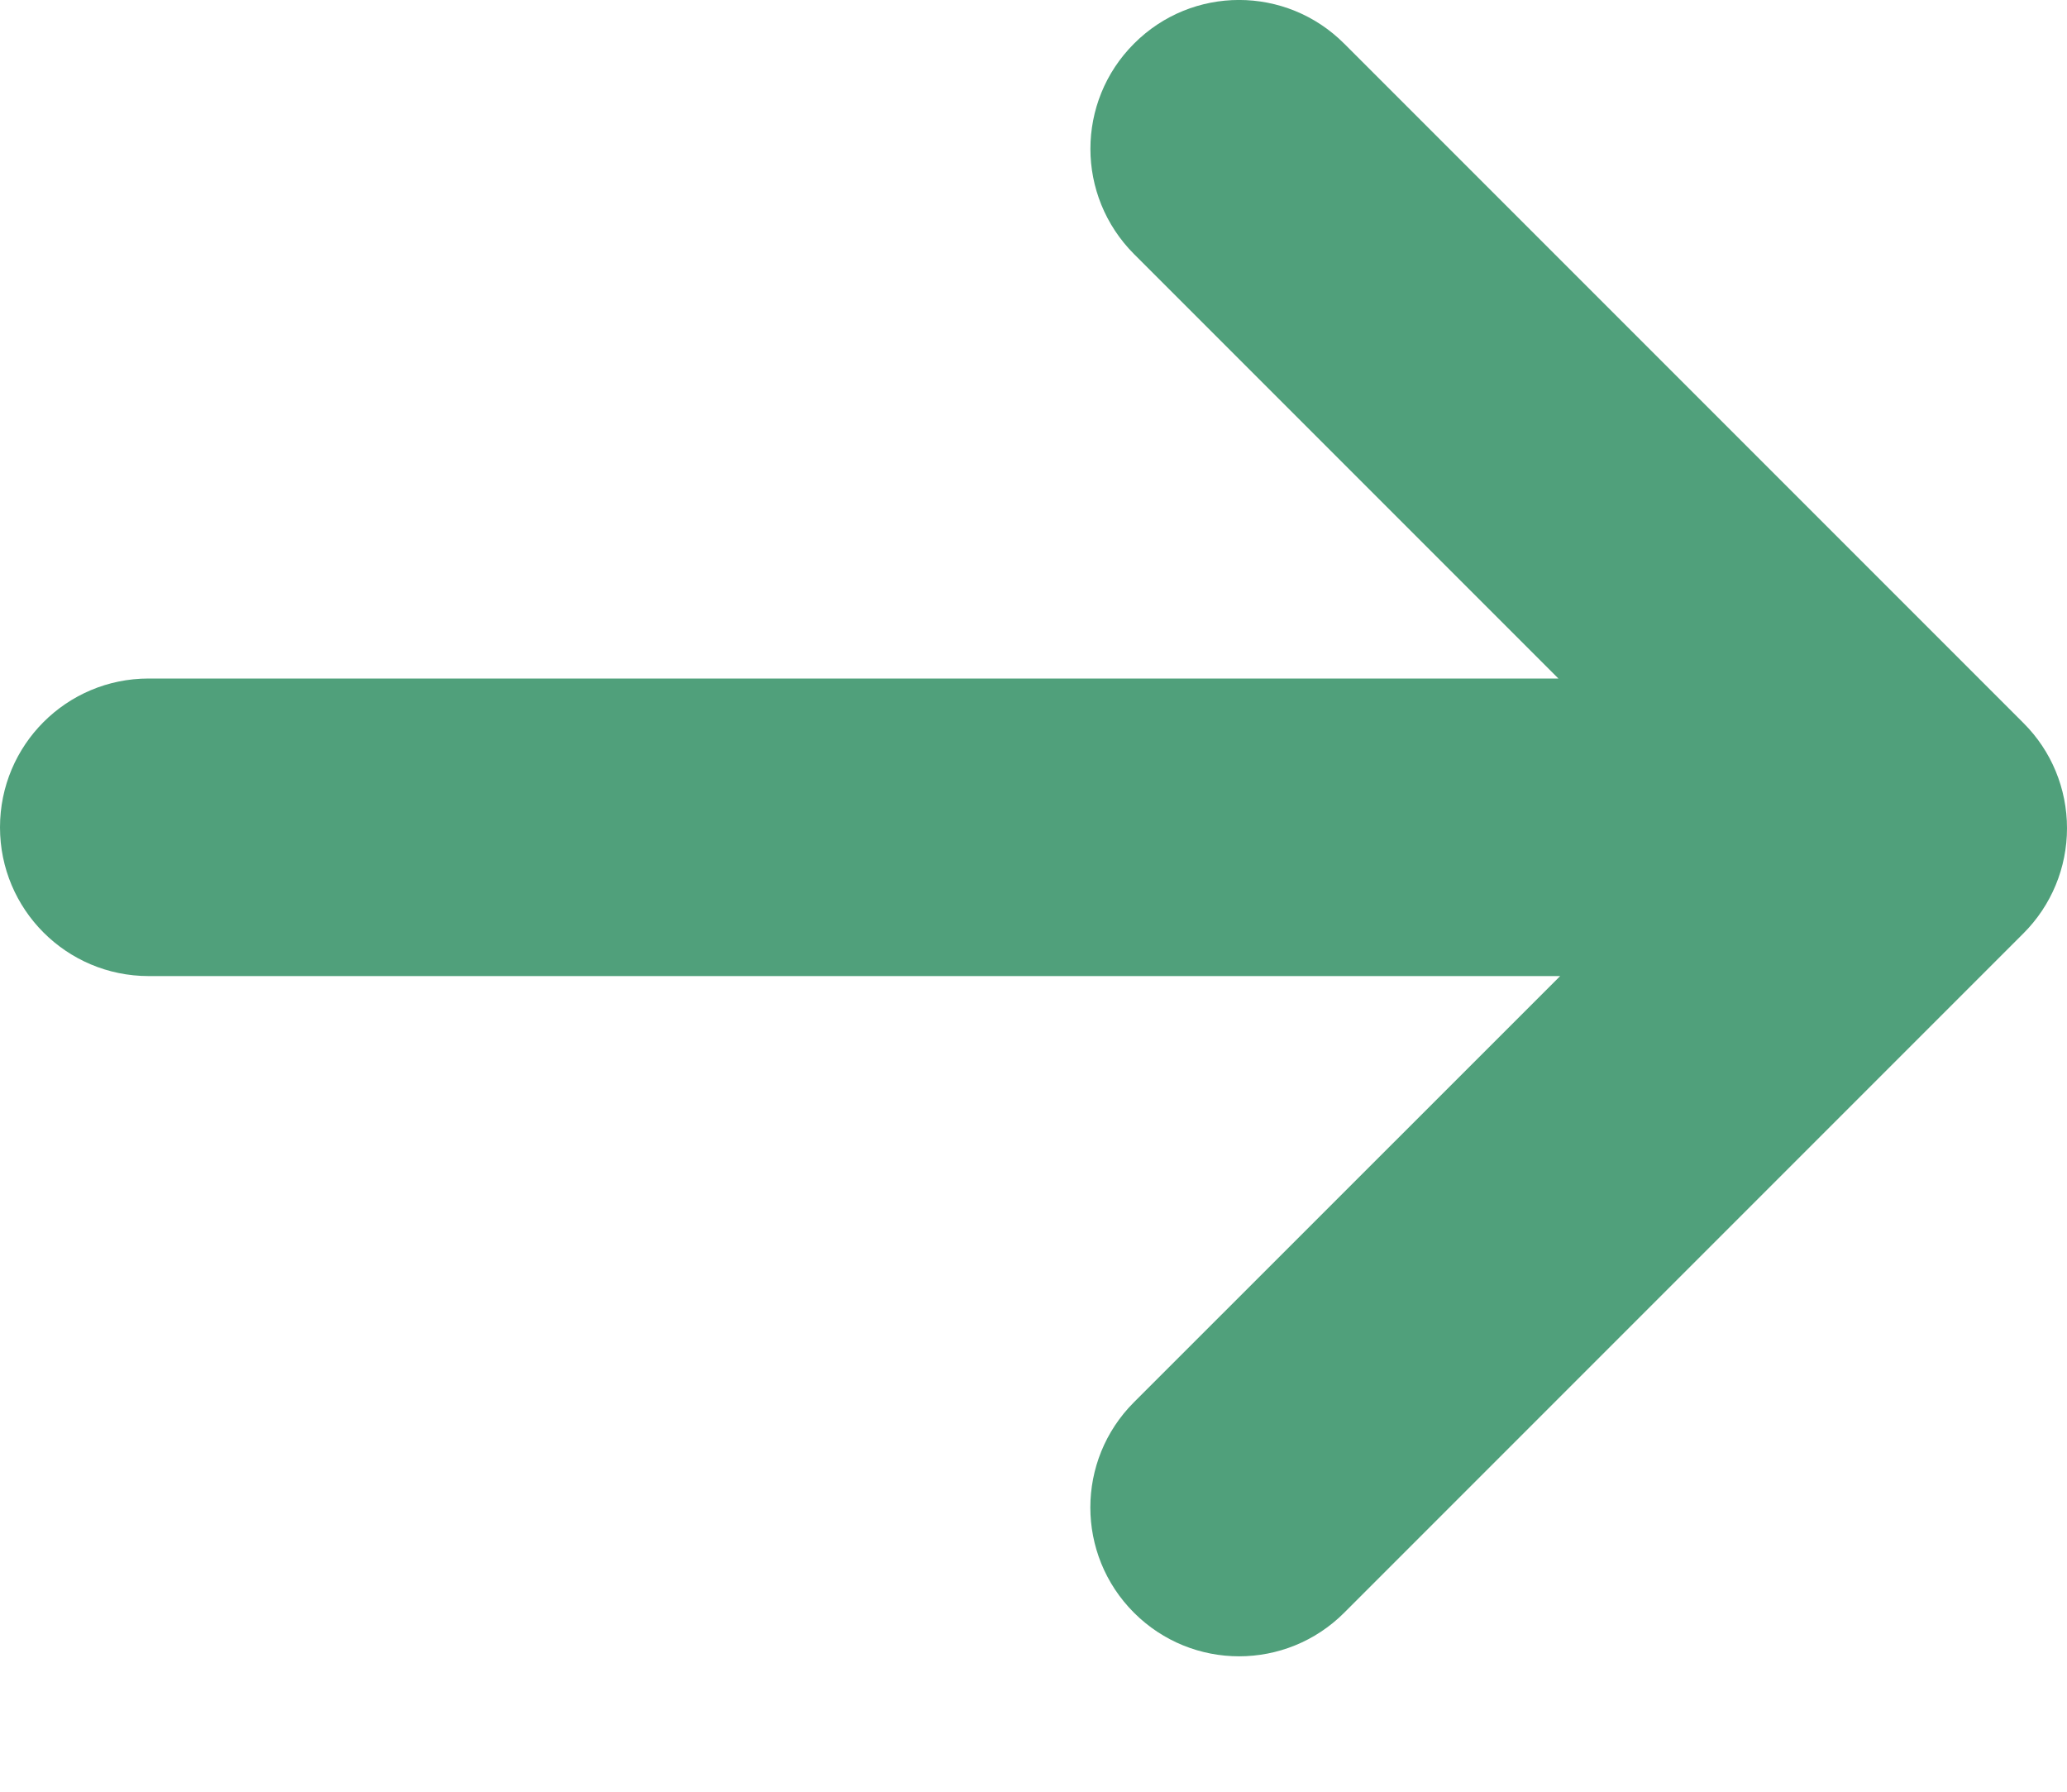 <?xml version="1.0" encoding="UTF-8"?> <svg xmlns="http://www.w3.org/2000/svg" width="15" height="13" viewBox="0 0 15 13" fill="none"><path fill-rule="evenodd" clip-rule="evenodd" d="M9.755 11.701L14.684 6.772C14.887 6.569 15 6.295 15 6.009C15 5.722 14.887 5.448 14.684 5.246L9.755 0.317C9.333 -0.106 8.65 -0.106 8.229 0.317C8.019 0.527 7.913 0.803 7.913 1.08C7.913 1.356 8.019 1.632 8.229 1.843L11.309 4.923L1.079 4.923C0.482 4.923 -9.53674e-07 5.406 -9.53674e-07 6.003C-9.53674e-07 6.598 0.482 7.082 1.079 7.082L11.322 7.082L8.229 10.174C7.807 10.596 7.807 11.279 8.229 11.701C8.651 12.123 9.333 12.123 9.755 11.701Z" fill="#50A07B"></path></svg> 